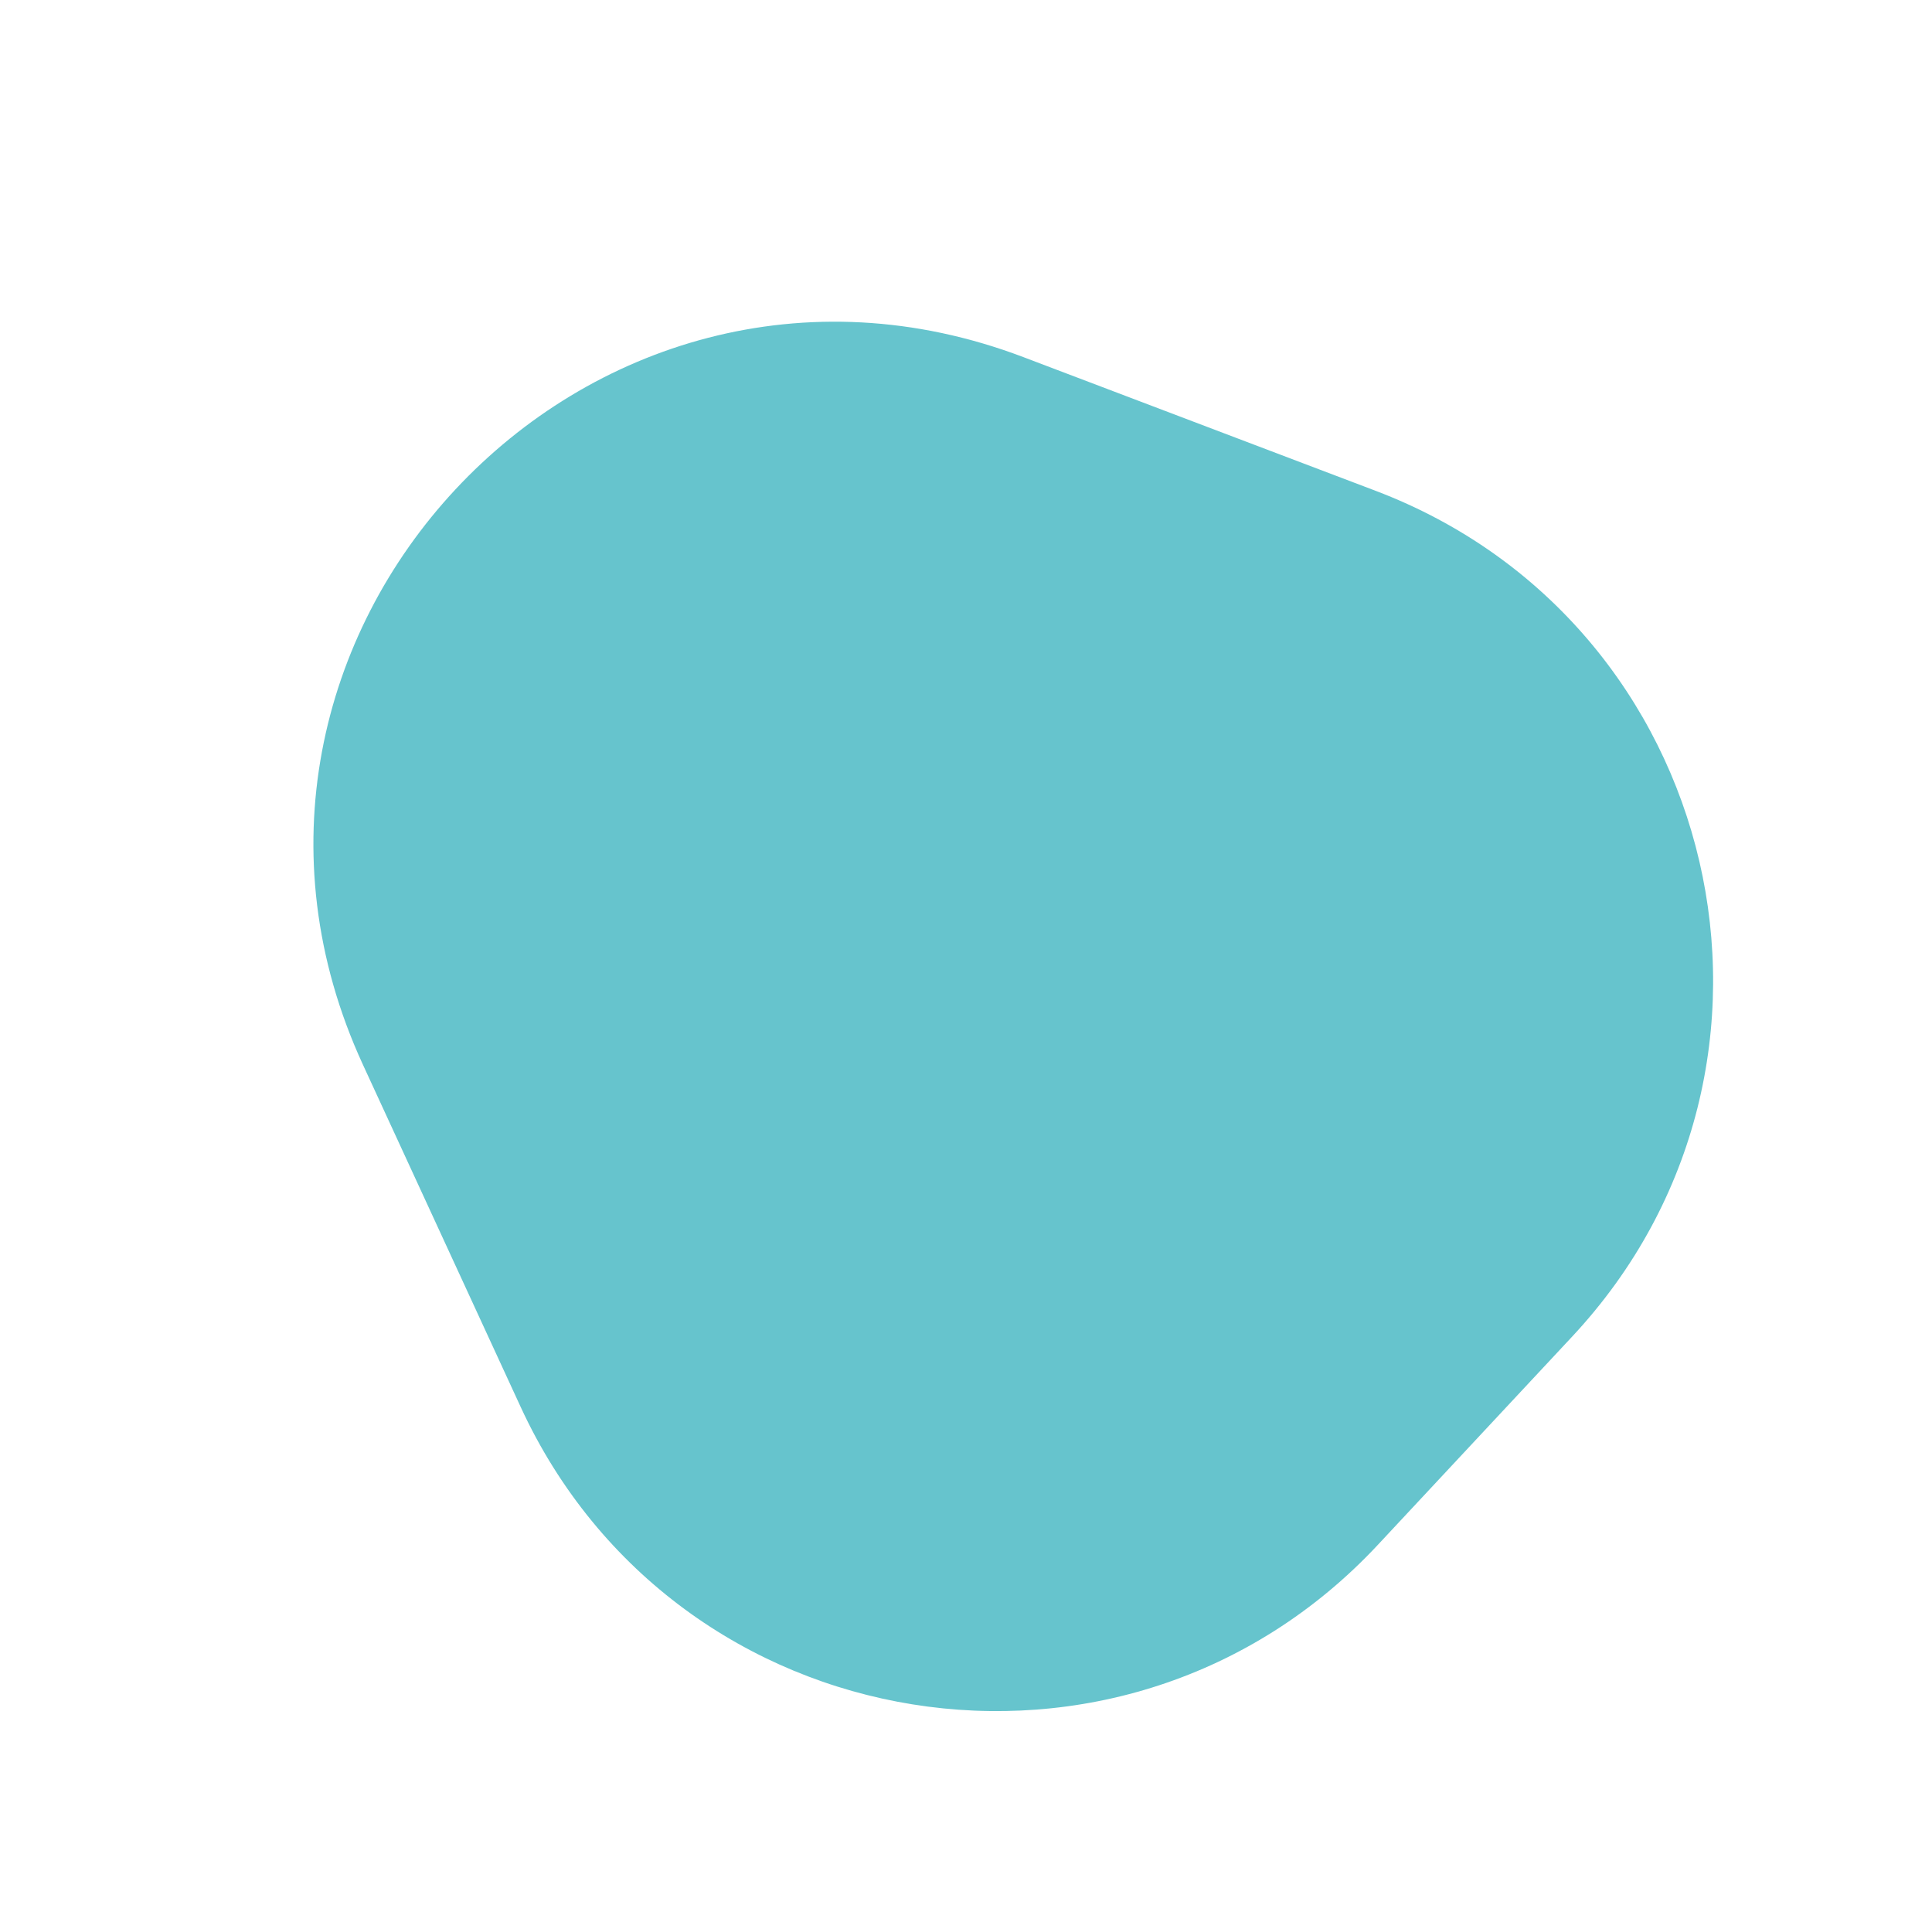 <?xml version="1.0" encoding="UTF-8"?> <svg xmlns="http://www.w3.org/2000/svg" width="654" height="653" viewBox="0 0 654 653" fill="none"> <path opacity="0.6" d="M122.884 360.457C56.547 216.531 198.27 64.652 346.436 120.885L465.645 166.128C583.254 210.764 618.072 360.395 532.249 452.367L466.412 522.922C380.59 614.894 228.911 590.499 176.255 476.255L122.884 360.457Z" fill="#009DAB"></path> </svg> 